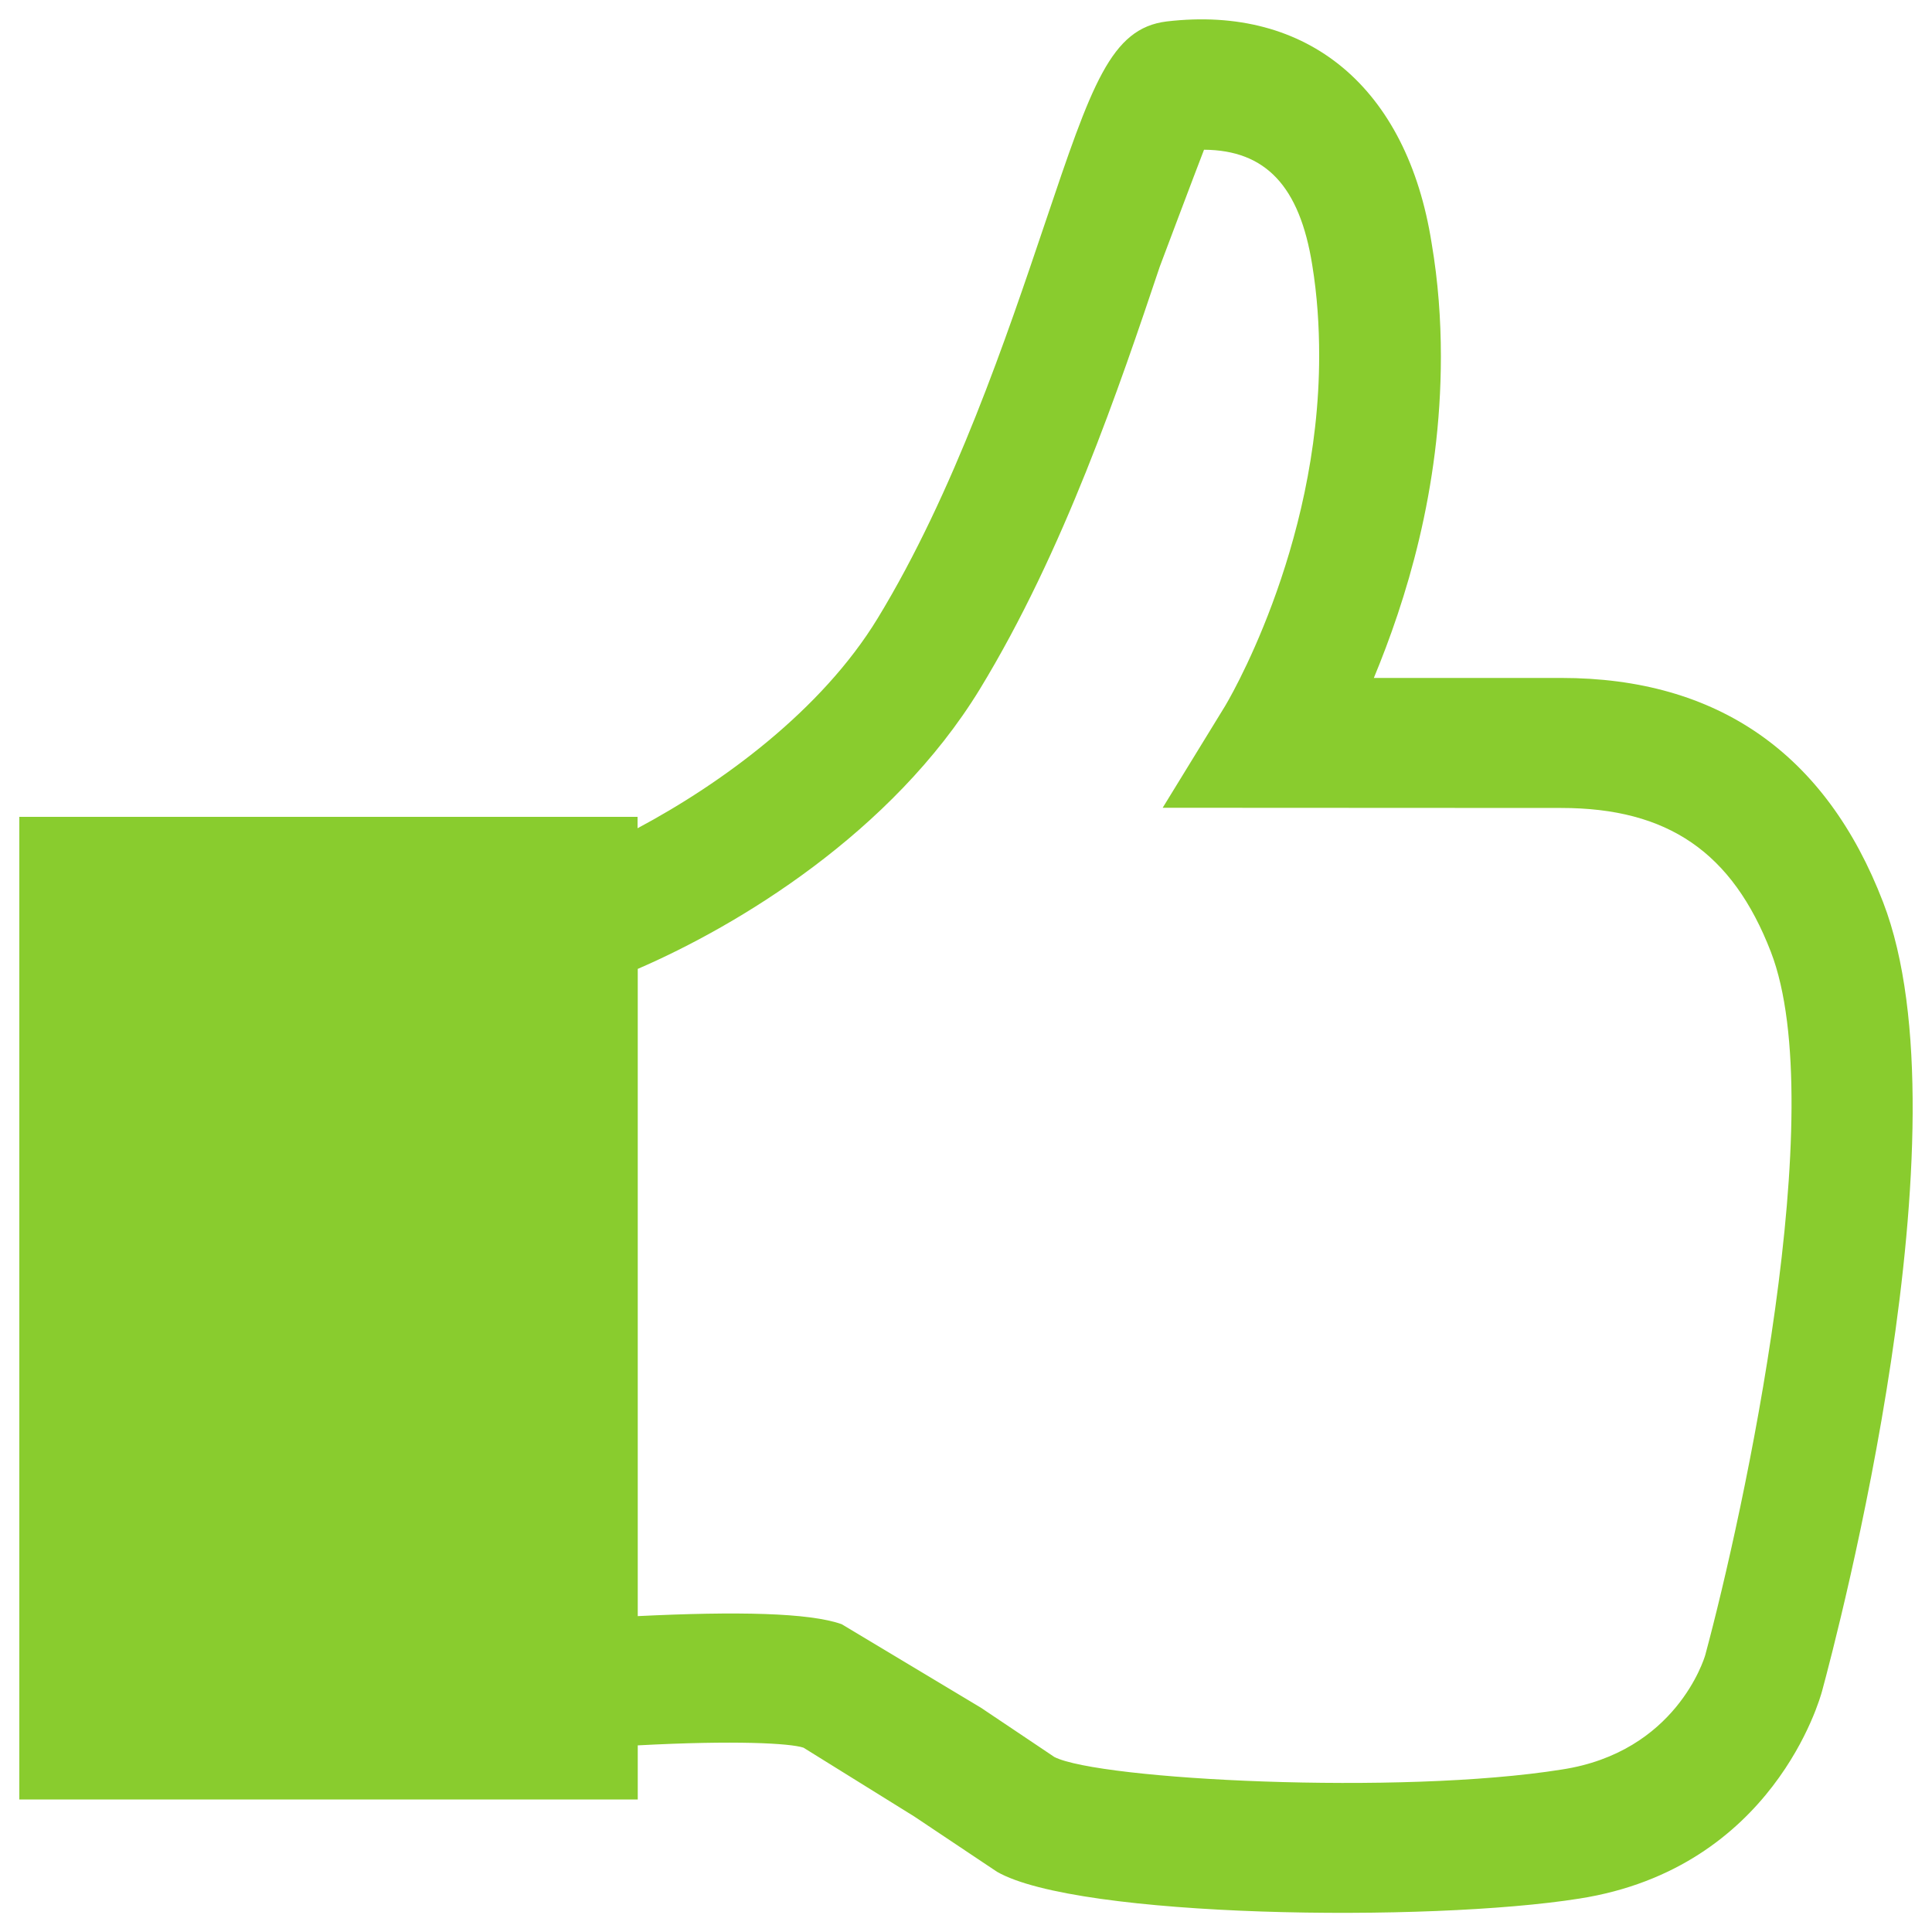 <?xml version="1.0" encoding="utf-8"?>
<!DOCTYPE svg PUBLIC "-//W3C//DTD SVG 1.1//EN" "http://www.w3.org/Graphics/SVG/1.1/DTD/svg11.dtd">
<svg version="1.1" xmlns="http://www.w3.org/2000/svg" xmlns:xlink="http://www.w3.org/1999/xlink" x="0px" y="0px" viewBox="0 0 1000 1000" enable-background="new 0 0 1000 1000" xml:space="preserve">
<g><path style="fill: #89cc2e;" d="M974.7,467c-29.6-77-85.7-116.1-166.6-116.1c0,0-53.1,0-97,0c16.4-39.6,34.7-97.1,34.7-166.4c0-19-1.4-38.7-4.8-58.7C728.3,45.3,676.9,2.5,603.9,11.1C574.9,14.6,565,44,541,115.2c-19.9,59-47.1,139.8-86.7,204.8c-29.1,47.8-80.8,85.5-124.3,108.7v-5.9H10v508.6h320.1v-28c50.4-2.7,79-1.1,85.8,1.2l57.3,35.6l42.8,28.6c41.6,24,223.5,26.3,301.5,13.9C917.8,967,942.1,879,943.1,875.3C951,846.1,1020,584.5,974.7,467z M882.6,856.8c-0.6,1.9-15.2,50.1-74.2,59.1c-83.9,13.4-239.6,5.3-262.7-6.5c0.2,0.1-38-25.5-38-25.5l-72-43.2c-16.7-6-54.5-6.7-105.6-4.2v-335c51.6-22.3,131.4-70.2,177-144.7c43.6-71.5,72.3-156.6,93.2-218.8c0,0,18.5-49.2,22.9-60.5c31.9,0.2,49.5,18.9,56,59.6c2.6,15.9,3.6,31.7,3.6,47c0,100.8-48.4,181-49.1,182l-31.9,52l206.3,0.1c55.2,0,88.6,23,108.5,74.5C947.9,573.8,902.5,783.1,882.6,856.8z"/></g>
</svg>